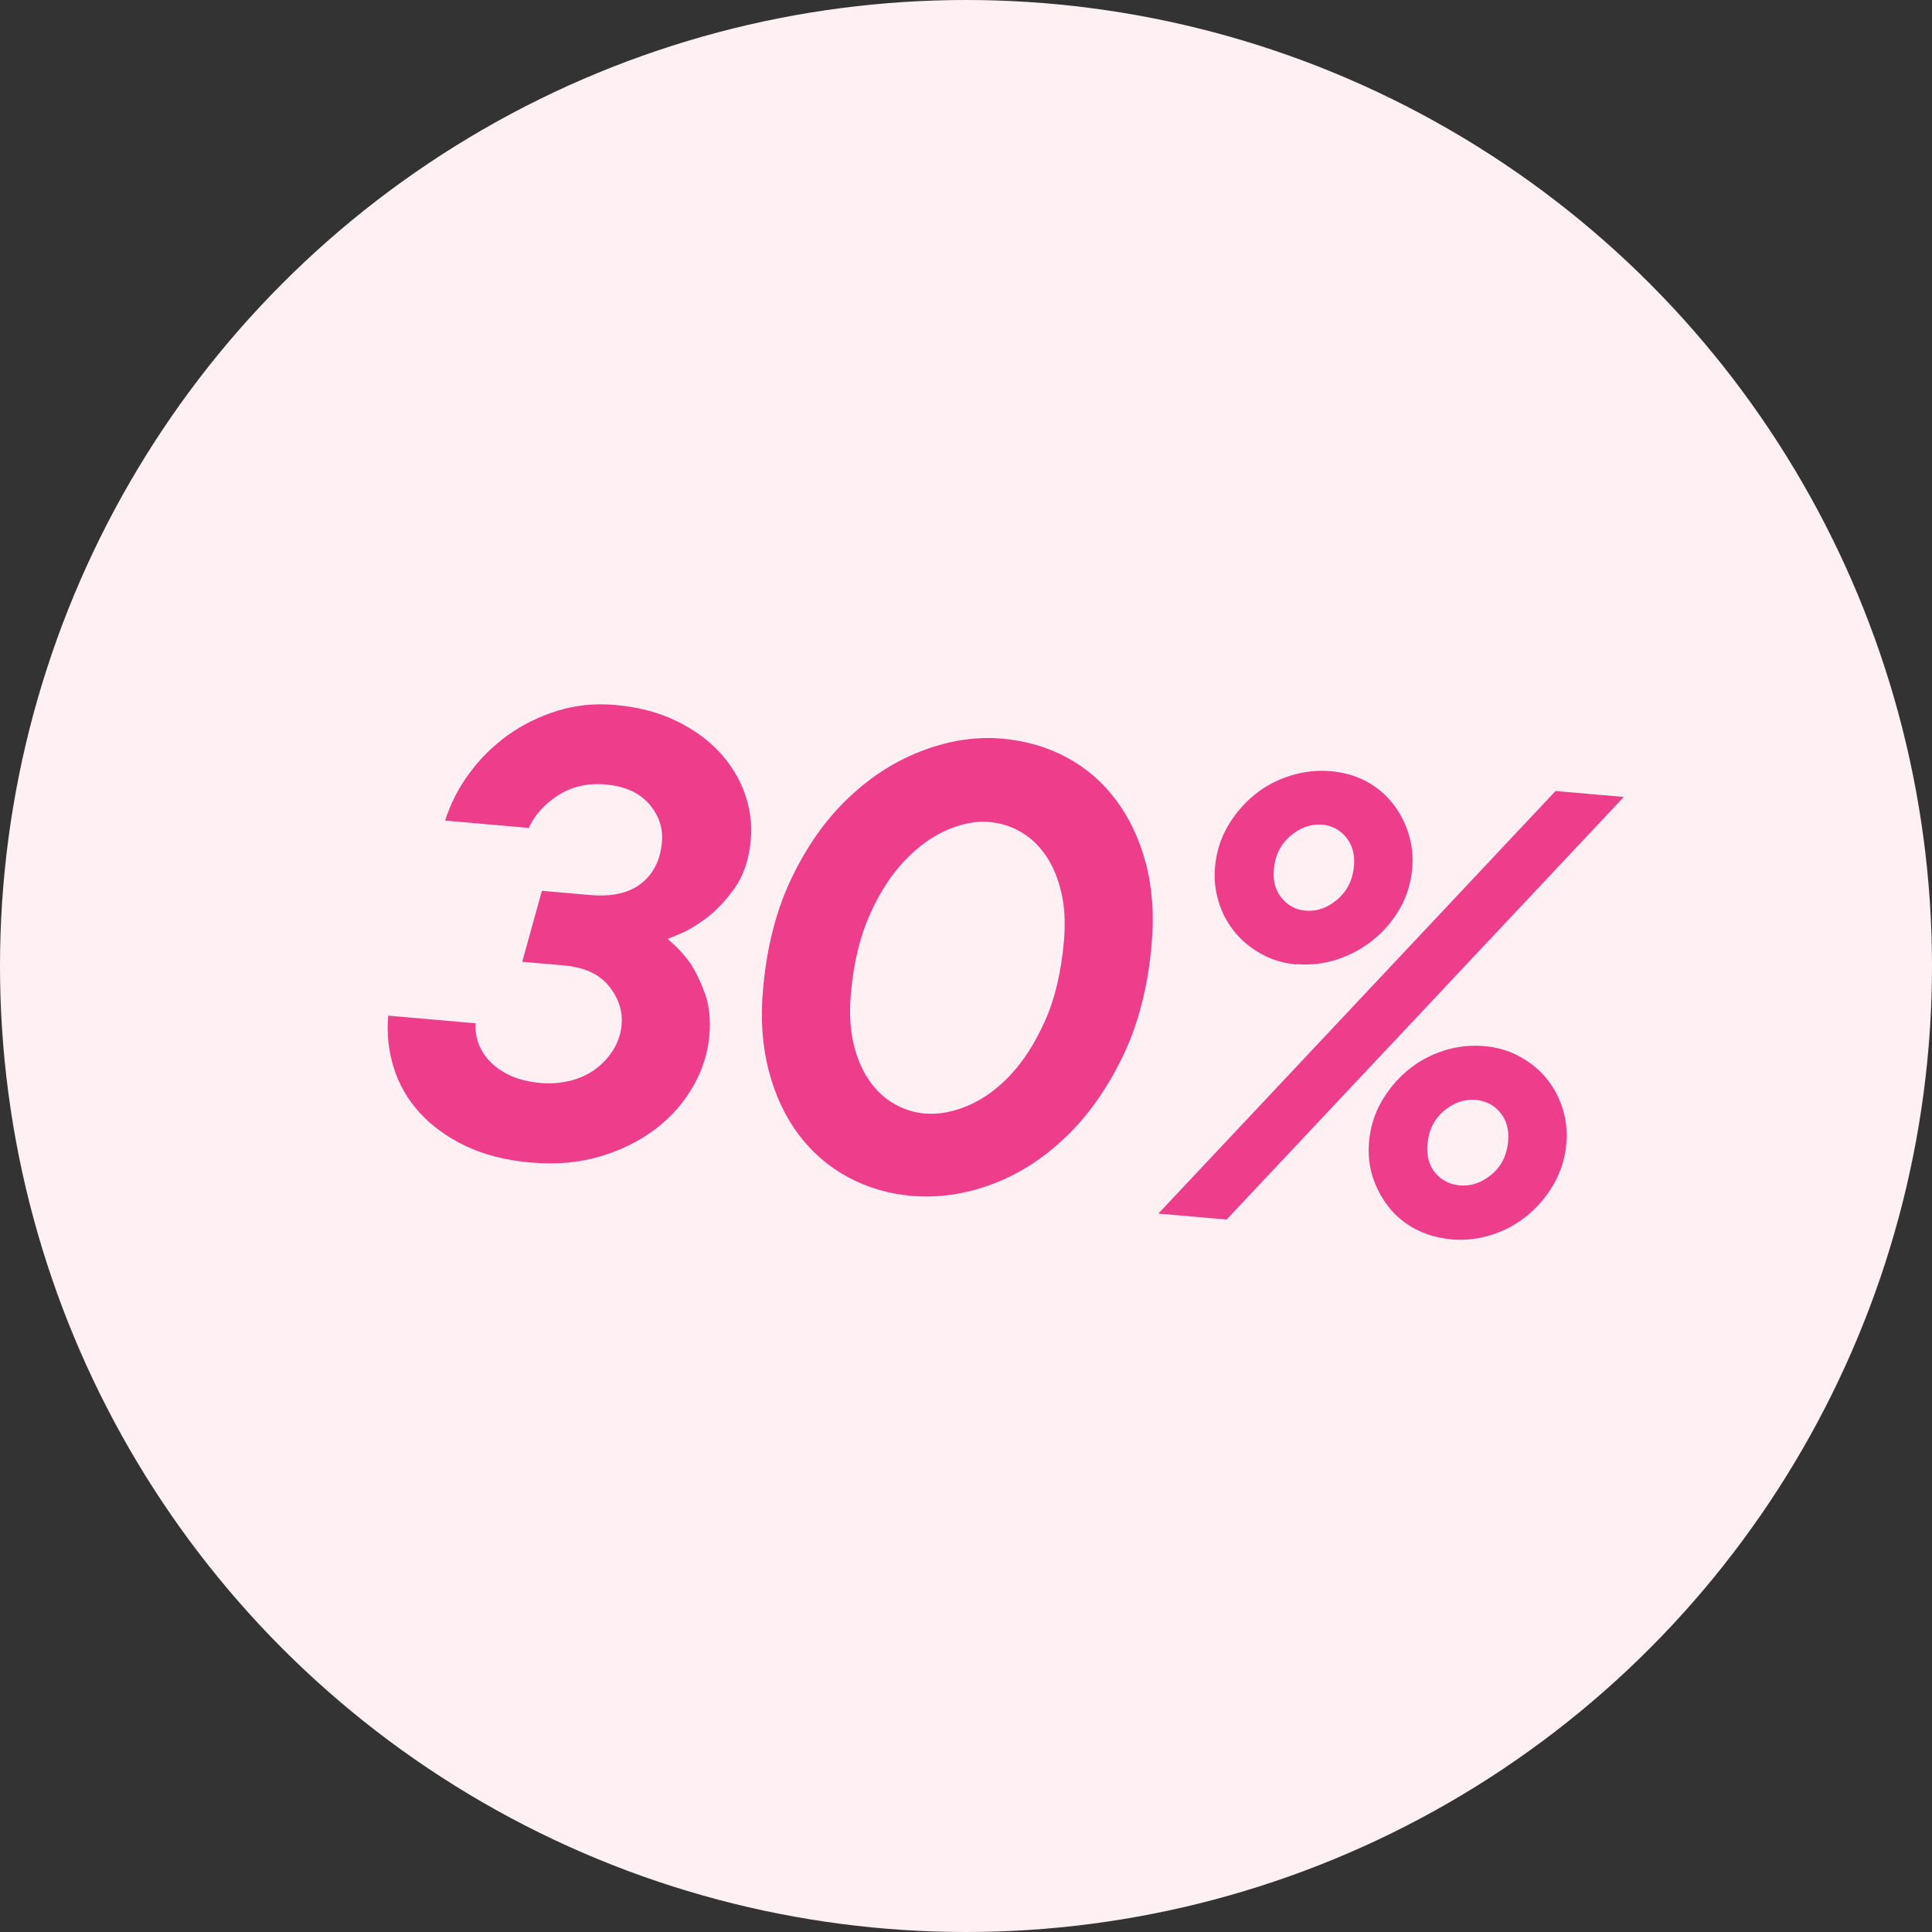 <svg id="Lager_2" xmlns="http://www.w3.org/2000/svg" viewBox="0 0 165.82 165.82">
  <rect x="0" y="0" width="165.82" height="165.82" fill="#333333" stroke="none"/>
  <g id="Layer_1">
    <circle cx="82.91" cy="82.91" r="82.91" fill="#FFF0F3" />
    <g>
      <path d="M45.64,99.79c-2.19-.19-4.08-.67-5.67-1.43-1.59-.76-2.91-1.72-3.95-2.86-1.04-1.14-1.78-2.43-2.23-3.87-.45-1.44-.6-2.92-.47-4.46l7.51,.66c-.05,.58,.03,1.16,.24,1.73,.21,.57,.55,1.1,1.02,1.58,.47,.48,1.06,.88,1.77,1.2,.71,.32,1.56,.52,2.54,.61,.91,.08,1.78,0,2.61-.21,.83-.22,1.55-.56,2.16-1.03,.61-.46,1.11-1.02,1.5-1.66,.39-.65,.62-1.35,.68-2.12,.1-1.17-.26-2.27-1.09-3.3-.83-1.03-2.12-1.62-3.88-1.77l-3.56-.31,1.69-6.09,4.16,.36c1.86,.16,3.32-.17,4.37-1,1.05-.83,1.64-2.01,1.77-3.54,.11-1.21-.26-2.29-1.09-3.27-.84-.97-2.09-1.54-3.77-1.68-1.53-.13-2.89,.18-4.06,.94-1.17,.76-2.01,1.69-2.51,2.79l-7.18-.63c.46-1.43,1.14-2.78,2.07-4.04,.92-1.26,2.02-2.35,3.29-3.27,1.28-.92,2.7-1.62,4.27-2.11,1.57-.49,3.23-.66,4.99-.5,1.93,.17,3.65,.61,5.15,1.33,1.5,.72,2.75,1.61,3.74,2.67,.99,1.06,1.73,2.25,2.2,3.56,.47,1.31,.65,2.64,.53,3.99-.15,1.68-.61,3.07-1.38,4.16-.78,1.09-1.6,1.96-2.46,2.6-.87,.64-1.64,1.1-2.33,1.37-.69,.27-1.01,.41-.97,.41,.72,.58,1.38,1.28,1.97,2.1,.45,.7,.87,1.57,1.24,2.59,.37,1.03,.49,2.23,.37,3.62-.13,1.5-.6,2.95-1.4,4.35-.8,1.4-1.88,2.62-3.22,3.64-1.34,1.02-2.92,1.81-4.73,2.35-1.81,.54-3.78,.72-5.9,.53Z" fill="#EE3D8A" />
      <path d="M78.3,102.65c-2.01-.18-3.85-.71-5.52-1.62-1.67-.9-3.08-2.12-4.24-3.66-1.15-1.54-2.01-3.36-2.56-5.47-.55-2.11-.72-4.44-.49-7,.32-3.65,1.15-6.86,2.5-9.64,1.35-2.77,2.99-5.07,4.94-6.88,1.94-1.82,4.06-3.15,6.37-4,2.3-.85,4.55-1.18,6.74-.98,2.01,.18,3.85,.71,5.52,1.61,1.67,.9,3.08,2.12,4.23,3.66,1.15,1.54,2.01,3.35,2.56,5.44,.55,2.09,.72,4.42,.49,6.97-.32,3.65-1.15,6.87-2.5,9.64-1.35,2.77-2.98,5.08-4.91,6.91-1.93,1.84-4.04,3.18-6.34,4.03-2.3,.85-4.57,1.17-6.79,.98Zm1.12-7.08c1.13,.1,2.35-.13,3.65-.67,1.3-.55,2.52-1.43,3.65-2.63,1.13-1.21,2.13-2.76,2.97-4.65,.85-1.89,1.38-4.16,1.62-6.79,.14-1.57,.07-2.97-.21-4.19-.28-1.22-.71-2.27-1.3-3.15-.59-.88-1.3-1.57-2.14-2.06-.84-.5-1.75-.79-2.74-.88-1.13-.1-2.34,.13-3.62,.68-1.28,.55-2.5,1.43-3.65,2.63-1.15,1.21-2.16,2.76-3,4.65-.85,1.9-1.39,4.16-1.62,6.79-.14,1.57-.07,2.97,.21,4.19,.28,1.22,.71,2.27,1.3,3.15,.59,.88,1.3,1.57,2.14,2.06,.84,.5,1.75,.79,2.74,.88Z" fill="#EE3D8A" />
      <path d="M133.51,67.89l5.86,.51-34.09,36.27-5.86-.51,34.09-36.27Zm-22.23,14.89c-1.1-.1-2.1-.39-3.01-.9-.91-.5-1.68-1.13-2.29-1.88-.62-.75-1.08-1.61-1.38-2.58-.3-.96-.41-1.96-.32-2.98,.11-1.28,.47-2.44,1.08-3.5,.61-1.05,1.37-1.95,2.28-2.7,.91-.75,1.95-1.3,3.1-1.66,1.15-.36,2.31-.49,3.48-.39,1.13,.1,2.15,.39,3.04,.87,.9,.48,1.65,1.11,2.26,1.88,.61,.77,1.07,1.64,1.37,2.6,.3,.96,.41,1.96,.32,2.98-.11,1.28-.47,2.44-1.08,3.49-.61,1.05-1.37,1.94-2.28,2.67-.91,.73-1.94,1.29-3.07,1.66-1.14,.38-2.31,.51-3.51,.41Zm.79-4.62c.95,.08,1.85-.23,2.7-.95,.85-.72,1.33-1.68,1.44-2.88,.09-.99-.14-1.81-.67-2.46-.53-.65-1.22-1.02-2.06-1.09-.95-.08-1.85,.23-2.71,.95-.85,.72-1.33,1.68-1.44,2.88-.09,.99,.14,1.81,.67,2.46,.53,.65,1.22,1.02,2.06,1.09Zm12.44,28.2c-1.1-.1-2.1-.39-3.02-.87-.92-.48-1.68-1.11-2.29-1.88-.61-.77-1.07-1.63-1.38-2.58-.3-.95-.41-1.95-.32-3.01,.11-1.28,.47-2.44,1.08-3.49,.61-1.05,1.37-1.95,2.28-2.7,.91-.75,1.94-1.3,3.07-1.66s2.31-.49,3.51-.38c1.1,.1,2.1,.4,3.01,.9,.91,.5,1.68,1.13,2.29,1.88,.62,.75,1.07,1.61,1.38,2.58,.3,.97,.41,1.96,.32,2.98-.11,1.28-.47,2.44-1.08,3.5-.61,1.05-1.37,1.95-2.28,2.7-.91,.75-1.94,1.3-3.07,1.66-1.14,.36-2.31,.49-3.51,.38Zm.79-4.62c.95,.08,1.85-.22,2.7-.92,.85-.7,1.33-1.65,1.44-2.86,.09-.99-.14-1.81-.67-2.46-.53-.65-1.24-1.02-2.11-1.1-.95-.08-1.85,.22-2.7,.92-.85,.7-1.33,1.65-1.44,2.86-.09,1.02,.13,1.85,.67,2.49,.53,.64,1.24,.99,2.11,1.07Z" fill="#EE3D8A" />
    </g>
  </g>
</svg>